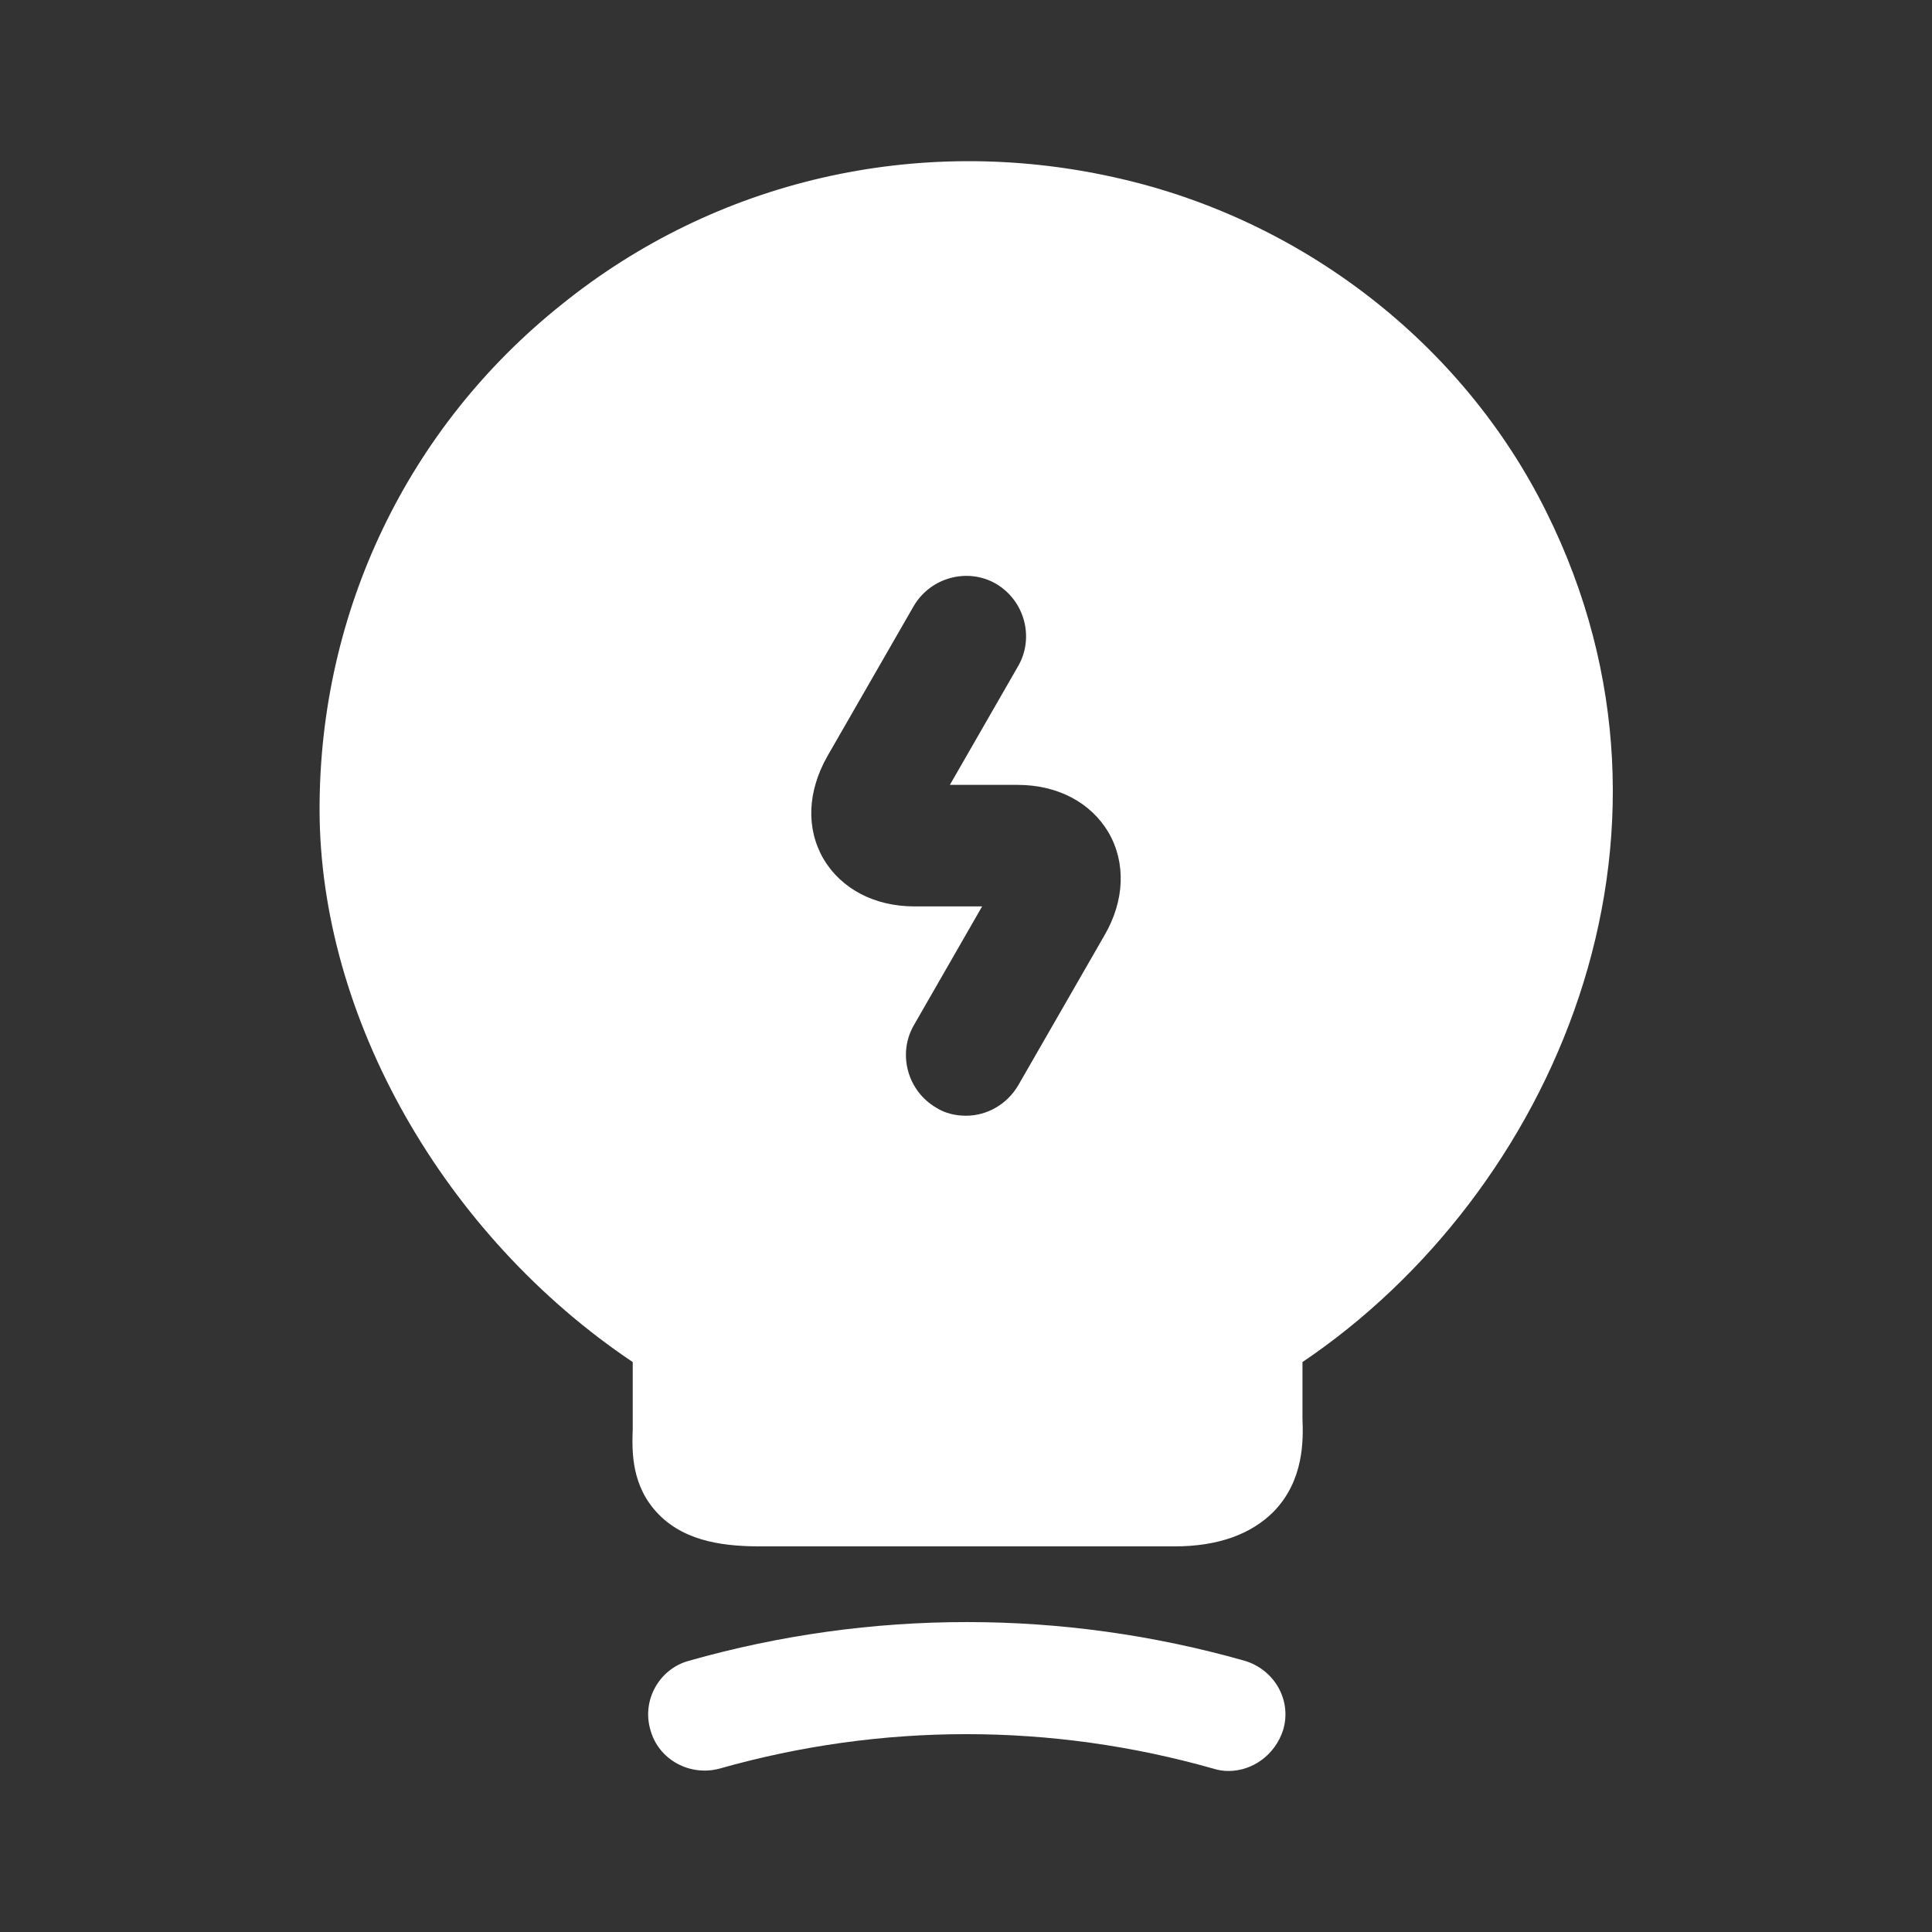 <?xml version="1.0" encoding="utf-8"?>
<svg xmlns="http://www.w3.org/2000/svg" fill="none" height="100%" overflow="visible" preserveAspectRatio="none" style="display: block;" viewBox="0 0 32 32" width="100%">
<rect x="0" y="0" width="32" height="32" fill="#333333" stroke="none"/>
<g id="vuesax/bold/lamp-charge">
<g id="lamp-charge">
<path d="M20.347 29.333C20.267 29.333 20.173 29.32 20.093 29.293C17.413 28.533 14.6 28.533 11.92 29.293C11.427 29.427 10.907 29.147 10.773 28.653C10.627 28.16 10.92 27.64 11.413 27.507C14.427 26.653 17.6 26.653 20.613 27.507C21.107 27.653 21.4 28.16 21.253 28.653C21.12 29.067 20.747 29.333 20.347 29.333Z" fill="white" id="Vector"/>
<path d="M25.613 8.48C24.227 5.68 21.547 3.613 18.44 2.933C15.187 2.213 11.853 2.987 9.307 5.04C6.747 7.08 5.293 10.133 5.293 13.4C5.293 16.853 7.36 20.467 10.48 22.56V23.667C10.467 24.04 10.453 24.613 10.907 25.08C11.373 25.56 12.067 25.613 12.613 25.613H19.453C20.173 25.613 20.72 25.413 21.093 25.04C21.6 24.52 21.587 23.853 21.573 23.493V22.56C25.707 19.773 28.307 13.893 25.613 8.48ZM18.293 15.493L16.867 17.973C16.68 18.293 16.347 18.48 16 18.48C15.827 18.48 15.653 18.44 15.507 18.347C15.027 18.067 14.867 17.453 15.133 16.987L16.267 15.013H15.147C14.48 15.013 13.933 14.72 13.64 14.227C13.347 13.72 13.373 13.107 13.707 12.52L15.133 10.04C15.413 9.56 16.027 9.4 16.493 9.667C16.973 9.947 17.133 10.56 16.867 11.027L15.733 13H16.853C17.52 13 18.067 13.293 18.36 13.787C18.653 14.293 18.627 14.92 18.293 15.493Z" fill="white" id="Vector_2"/>
<path d="M0 32L32 32L32 0L0 0L0 32Z" fill="white" id="Vector_3" opacity="0"/>
</g>
</g>
</svg>